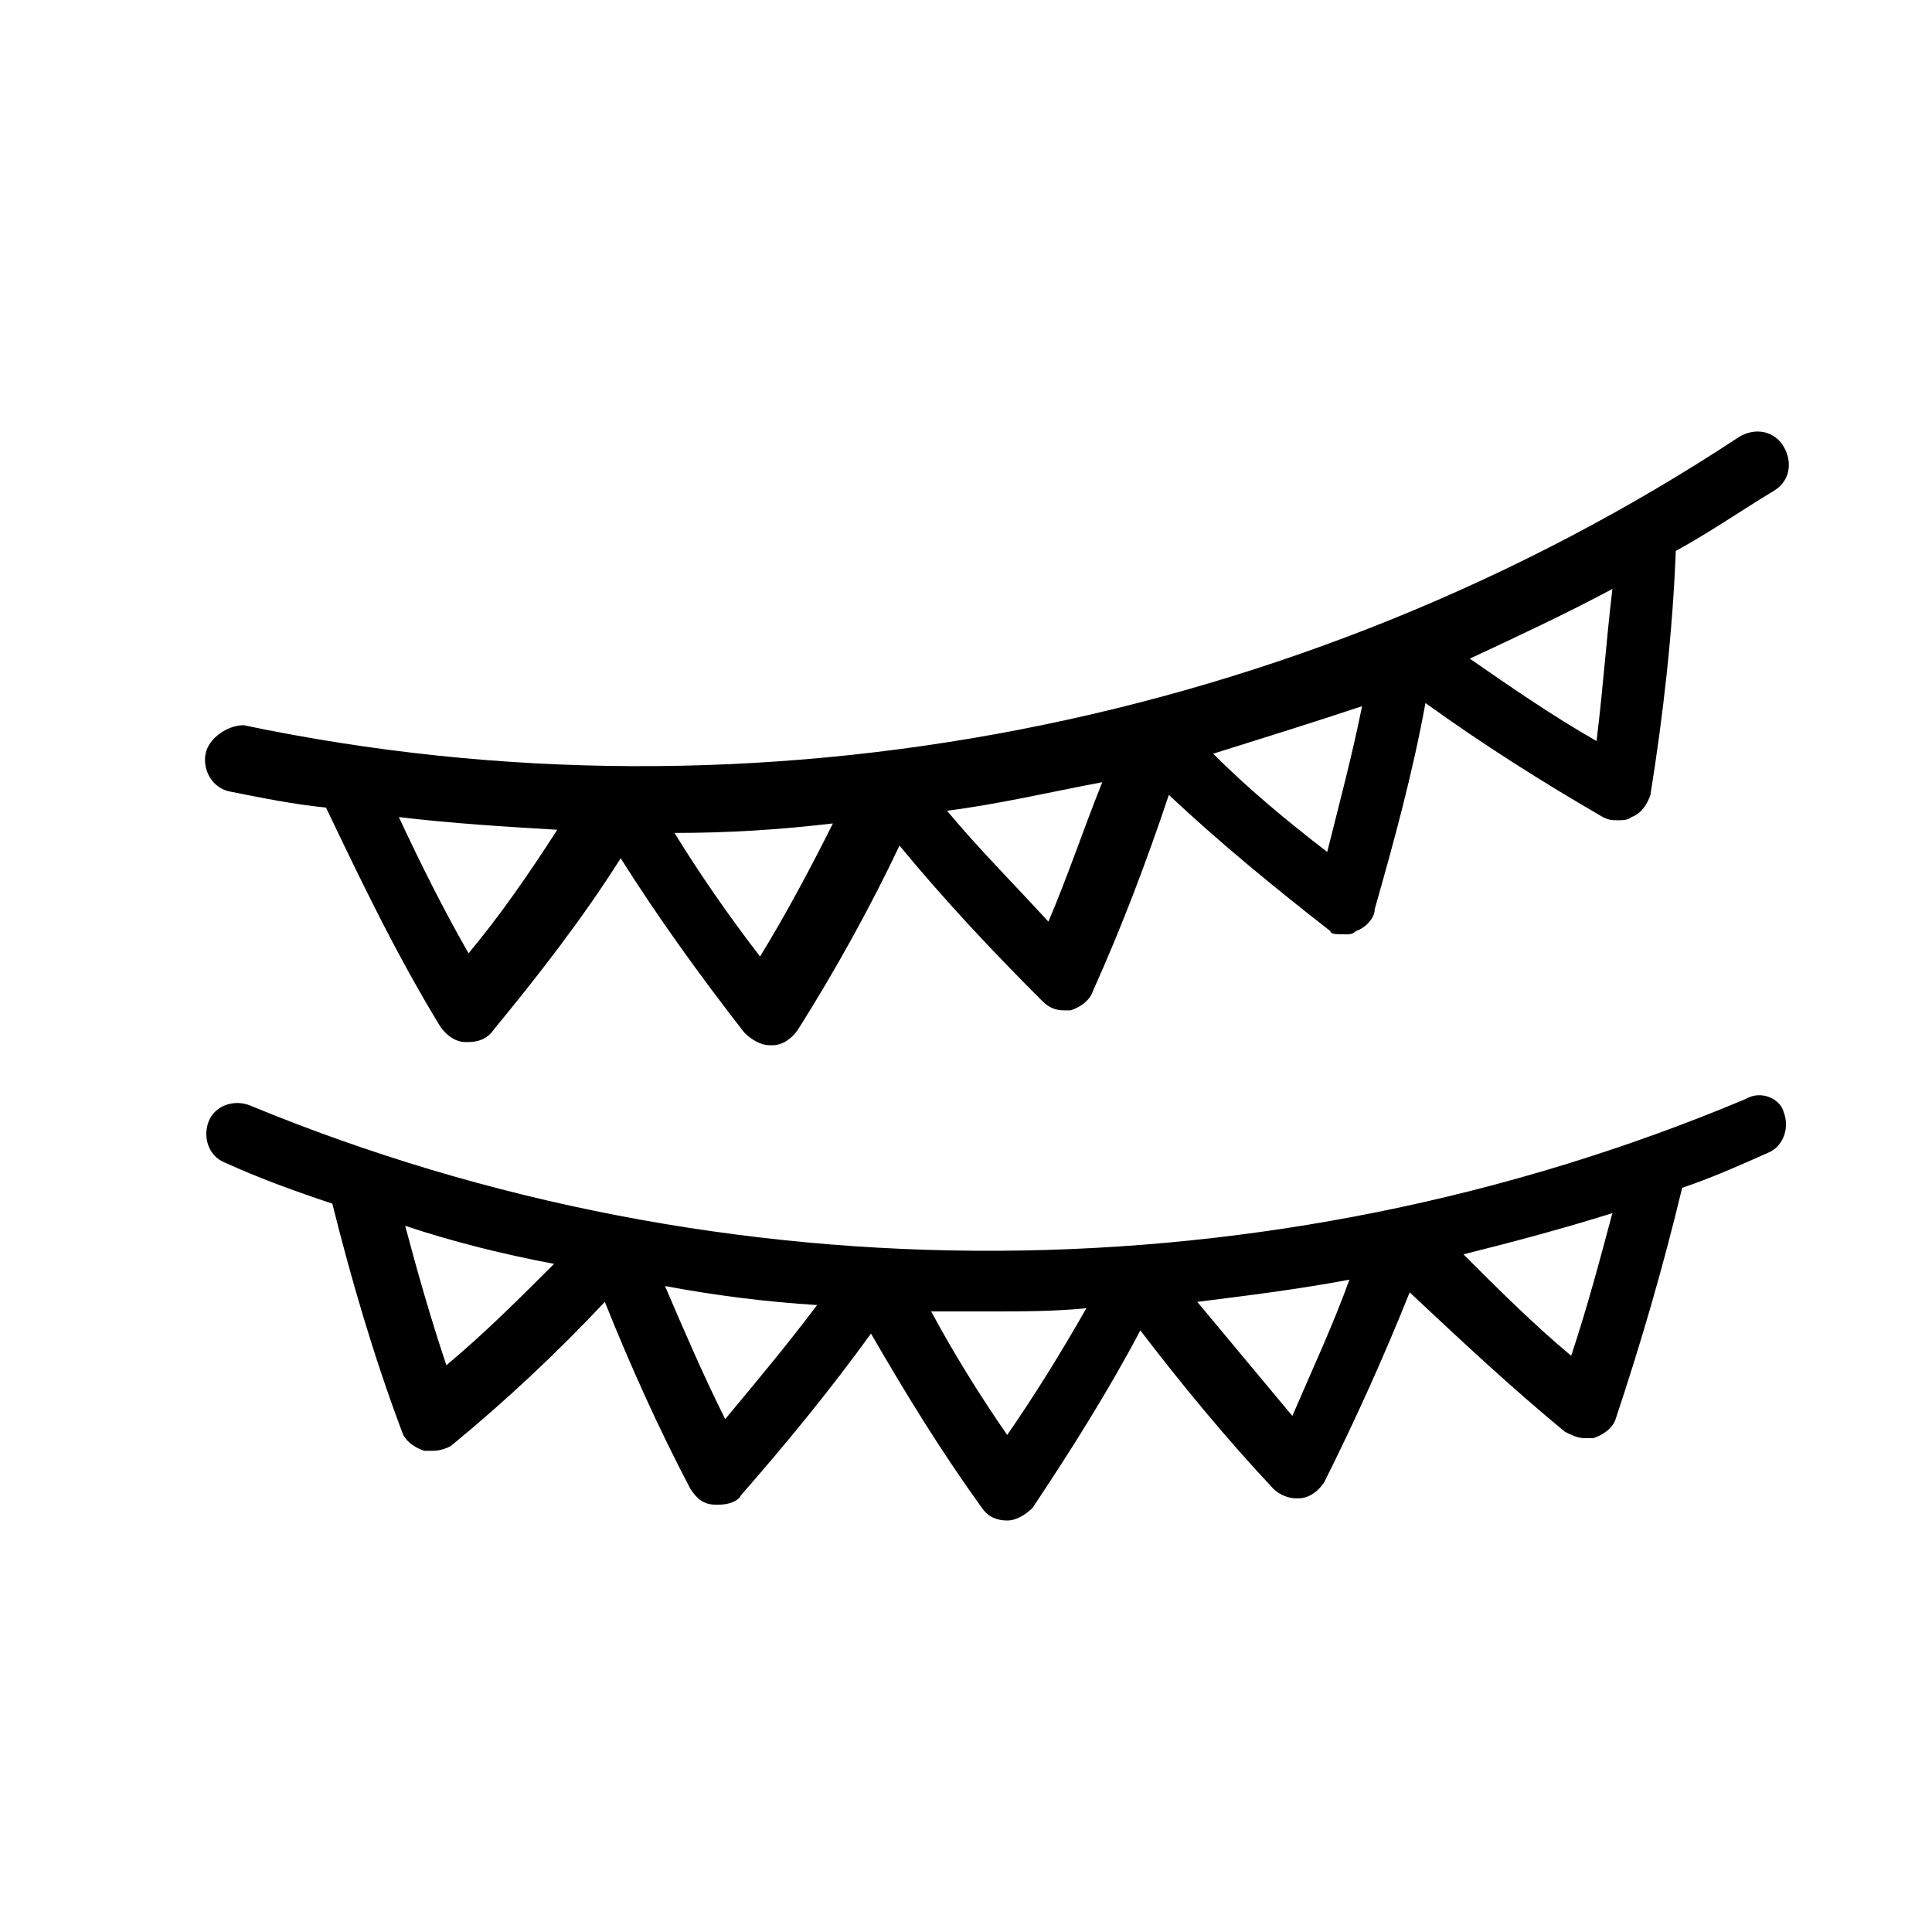 <?xml version="1.0" encoding="UTF-8"?>
<!-- Uploaded to: SVG Repo, www.svgrepo.com, Generator: SVG Repo Mixer Tools -->
<svg fill="#000000" width="800px" height="800px" version="1.1" viewBox="144 144 512 512" xmlns="http://www.w3.org/2000/svg">
 <g>
  <path d="m198.48 343.74c-0.84 4.199 1.68 9.238 6.719 10.078 8.398 1.68 16.793 3.359 25.191 4.199 9.238 19.312 18.473 38.625 30.23 57.938 1.68 2.519 4.199 4.199 6.719 4.199h0.84c2.519 0 5.039-0.84 6.719-3.359 11.754-14.273 23.512-29.391 33.586-45.344 10.078 15.953 20.992 31.066 32.746 46.184 1.68 1.68 4.199 3.359 6.719 3.359h0.84c2.519 0 5.039-1.68 6.719-4.199 10.078-15.953 19.312-32.746 26.871-48.703 11.754 14.273 24.352 27.711 37.785 41.145 1.68 1.68 3.359 2.519 5.879 2.519h1.68c2.519-0.84 5.039-2.519 5.879-5.039 7.559-16.793 14.273-34.426 20.152-52.059 13.434 12.594 27.711 24.352 42.824 36.105-0.012 0.84 1.668 0.84 4.188 0.84 0.84 0 1.68 0 2.519-0.84 2.519-0.84 5.039-3.359 5.039-5.879 5.039-17.633 10.078-36.105 13.434-54.578 15.113 10.914 31.066 20.992 47.023 30.23 1.68 0.84 2.519 0.84 4.199 0.84 0.84 0 2.519 0 3.359-0.84 2.519-0.84 4.199-3.359 5.039-5.879 3.359-20.992 5.879-42.824 6.719-64.656 9.238-5.039 17.633-10.914 26.031-15.953 4.199-2.519 5.039-7.559 2.519-11.754-2.519-4.199-7.559-5.039-11.754-2.519-115.88 76.41-260.3 104.96-396.33 76.41-4.207 0-9.246 3.359-10.082 7.555zm69.691 52.902c-6.719-11.754-12.594-23.512-18.473-36.105 14.273 1.68 27.711 2.519 41.984 3.359-7.559 11.754-15.113 22.668-23.512 32.746zm77.25 0.84c-8.398-10.914-15.953-21.832-22.672-32.746 14.273 0 27.711-0.84 41.984-2.519-5.875 11.754-12.594 24.348-19.312 35.266zm76.414-9.238c-9.238-10.078-18.473-19.312-26.871-29.391 13.434-1.68 27.711-5.039 41.145-7.559-5.039 12.598-9.238 25.195-14.273 36.949zm73.891-18.473c-10.914-8.398-20.992-16.793-30.23-26.031 13.434-4.199 26.871-8.398 39.465-12.594-2.516 12.594-5.875 25.191-9.234 38.625zm71.371-29.387c-11.754-6.719-22.672-14.273-33.586-21.832 12.594-5.879 25.191-11.754 37.785-18.473-1.68 14.273-2.519 26.867-4.199 40.305z"/>
  <path d="m606.56 435.27c-125.95 52.898-270.38 53.738-396.33 1.68-4.199-1.68-9.238 0-10.914 4.199-1.68 4.199 0 9.238 4.199 10.914 9.238 4.199 18.473 7.559 28.551 10.914 5.039 20.152 10.914 40.305 18.473 60.457 0.84 2.519 3.359 4.199 5.879 5.039h2.519c1.68 0 4.199-0.84 5.039-1.68 14.273-11.754 27.711-24.352 40.305-37.785 6.719 16.793 14.273 33.586 22.672 49.543 1.68 2.519 3.359 4.199 6.719 4.199h0.84c2.519 0 5.039-0.84 5.879-2.519 11.754-13.434 23.512-27.711 34.426-42.824 9.238 15.953 18.473 31.066 29.391 46.184 1.68 2.519 4.199 3.359 6.719 3.359s5.039-1.68 6.719-3.359c10.078-15.113 20.152-31.066 28.551-47.023 10.914 14.273 22.672 28.551 35.266 41.984 1.68 1.68 4.199 2.519 5.879 2.519h0.84c2.519 0 5.039-1.68 6.719-4.199 8.398-16.793 15.953-33.586 22.672-50.383 13.434 12.594 26.871 25.191 41.145 36.945 1.68 0.84 3.359 1.68 5.039 1.68h2.519c2.519-0.84 5.039-2.519 5.879-5.039 6.719-20.152 12.594-40.305 17.633-61.297 7.559-2.519 15.113-5.879 22.672-9.238 4.199-1.68 5.879-6.719 4.199-10.914-0.855-3.356-5.894-5.875-10.094-3.356zm-344.27 70.531c-4.199-12.594-7.559-24.352-10.914-36.945 12.594 4.199 26.031 7.559 39.465 10.078-9.238 9.234-18.473 18.473-28.551 26.867zm73.895 14.277c-5.879-11.754-10.914-23.512-15.953-35.266 13.434 2.519 26.871 4.199 40.305 5.039-7.559 10.074-15.957 20.148-24.352 30.227zm74.73 4.199c-7.559-10.914-14.273-21.832-20.152-32.746h15.953c8.398 0 16.793 0 25.191-0.84-6.719 11.754-13.434 22.668-20.992 33.586zm75.57-5.039c-8.398-10.078-16.793-20.152-25.191-30.23 13.434-1.68 26.871-3.359 40.305-5.879-4.195 11.758-10.074 24.352-15.113 36.109zm73.895-15.953c-10.078-8.398-19.312-17.633-28.551-26.871 13.434-3.359 26.031-6.719 39.465-10.914-3.359 12.594-6.715 25.188-10.914 37.785z"/>
 </g>
</svg>